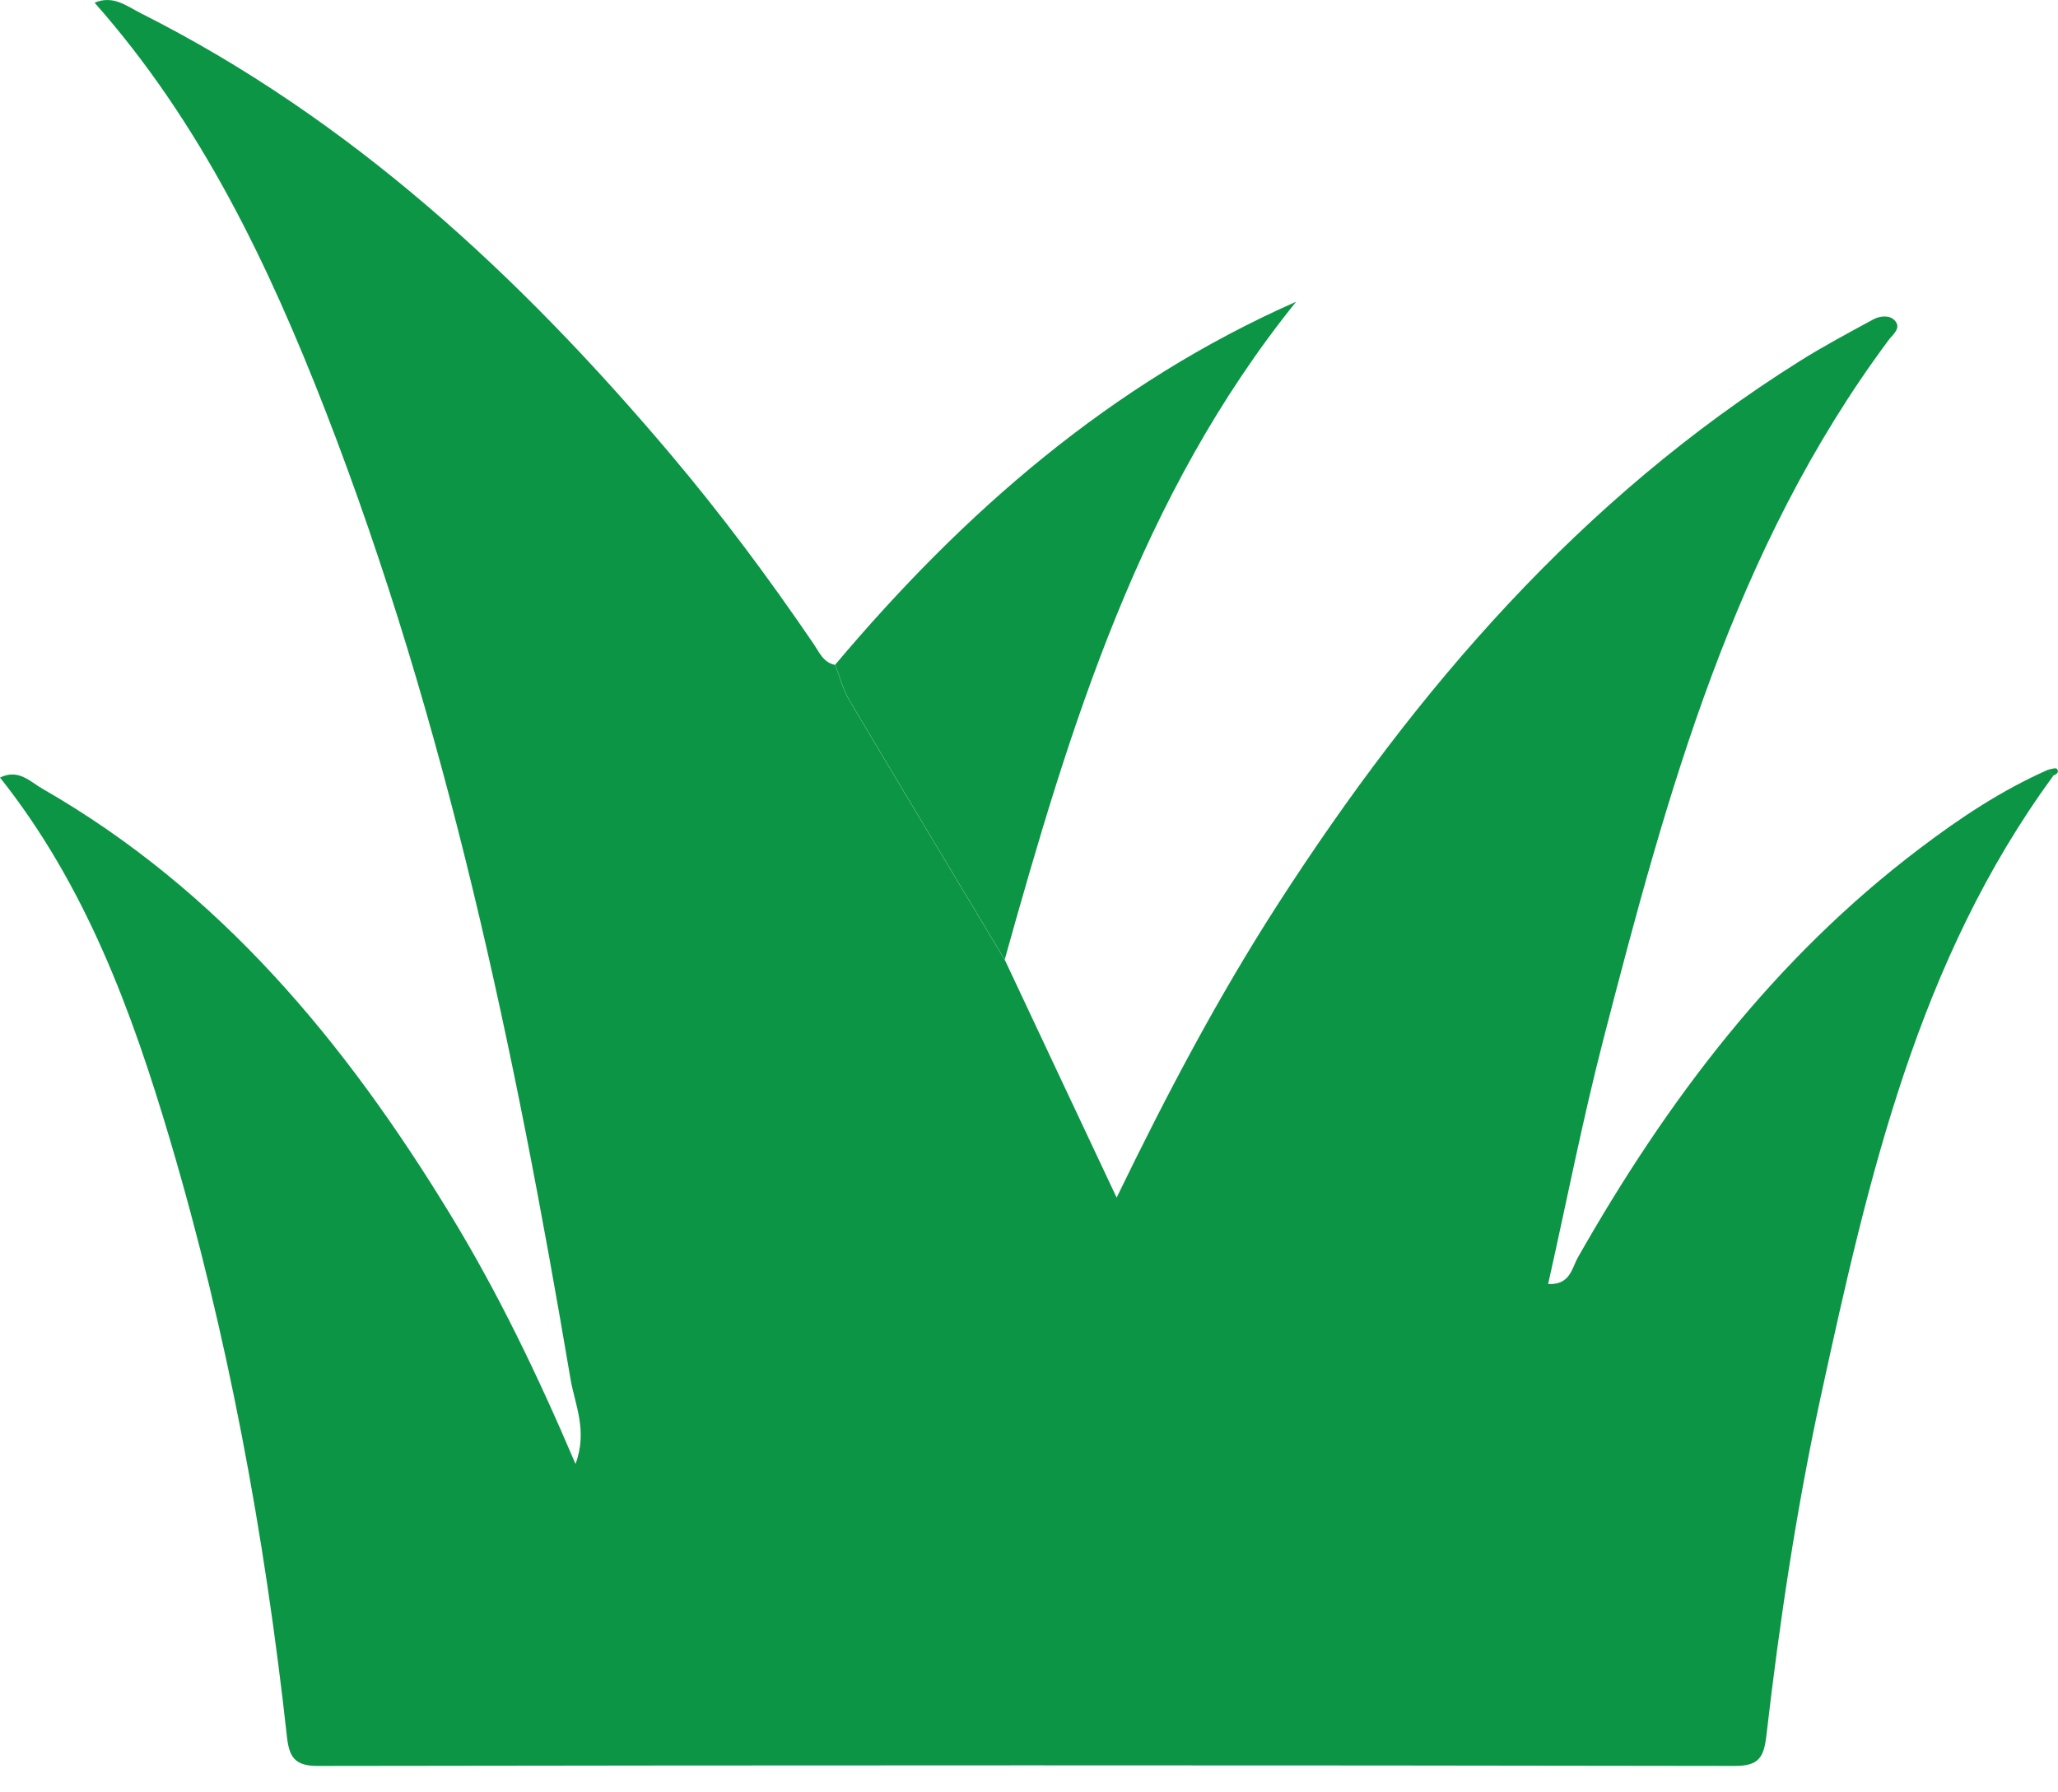 <svg xmlns="http://www.w3.org/2000/svg" width="31" height="27" viewBox="0 0 31 27" fill="none"><path d="M15.134 14.456C15.684 15.625 16.232 16.794 16.82 18.041C17.584 16.465 18.36 14.998 19.261 13.602C21.345 10.373 23.812 7.512 27.103 5.444C27.463 5.217 27.84 5.017 28.215 4.813C28.32 4.756 28.465 4.742 28.543 4.83C28.645 4.944 28.51 5.04 28.447 5.125C26.112 8.264 25.111 11.95 24.154 15.65C23.841 16.86 23.601 18.089 23.32 19.342C23.652 19.361 23.678 19.101 23.767 18.944C25.111 16.577 26.727 14.438 28.918 12.781C29.521 12.323 30.15 11.905 30.847 11.597L30.929 11.687C28.887 14.473 28.143 17.747 27.428 21.031C27.062 22.718 26.806 24.426 26.608 26.14C26.569 26.471 26.498 26.603 26.13 26.602C19.014 26.59 11.897 26.591 4.781 26.602C4.44 26.602 4.357 26.466 4.323 26.169C3.987 23.118 3.432 20.107 2.559 17.164C1.984 15.226 1.289 13.336 0 11.713C0.281 11.577 0.454 11.776 0.64 11.882C3.314 13.416 5.203 15.704 6.779 18.289C7.496 19.464 8.093 20.701 8.669 22.053C8.857 21.551 8.657 21.152 8.593 20.769C7.754 15.814 6.732 10.903 4.906 6.197C4.044 3.981 3.028 1.853 1.425 0.041C1.704 -0.078 1.906 0.091 2.117 0.197C5.282 1.792 7.817 4.145 10.081 6.82C10.86 7.74 11.579 8.706 12.257 9.702C12.342 9.828 12.403 9.982 12.579 10.016C12.649 10.194 12.696 10.386 12.793 10.548C13.568 11.854 14.352 13.154 15.133 14.457L15.134 14.456Z" fill="#0B9545"></path><path d="M15.134 14.456C14.353 13.153 13.569 11.853 12.794 10.547C12.697 10.384 12.65 10.193 12.58 10.014C14.517 7.714 16.736 5.776 19.524 4.545C17.171 7.465 16.116 10.944 15.134 14.456Z" fill="#0B9545"></path><path d="M30.844 11.596C30.892 11.589 30.964 11.561 30.982 11.581C31.028 11.635 30.972 11.665 30.925 11.686L30.844 11.596Z" fill="#0B9545"></path></svg>